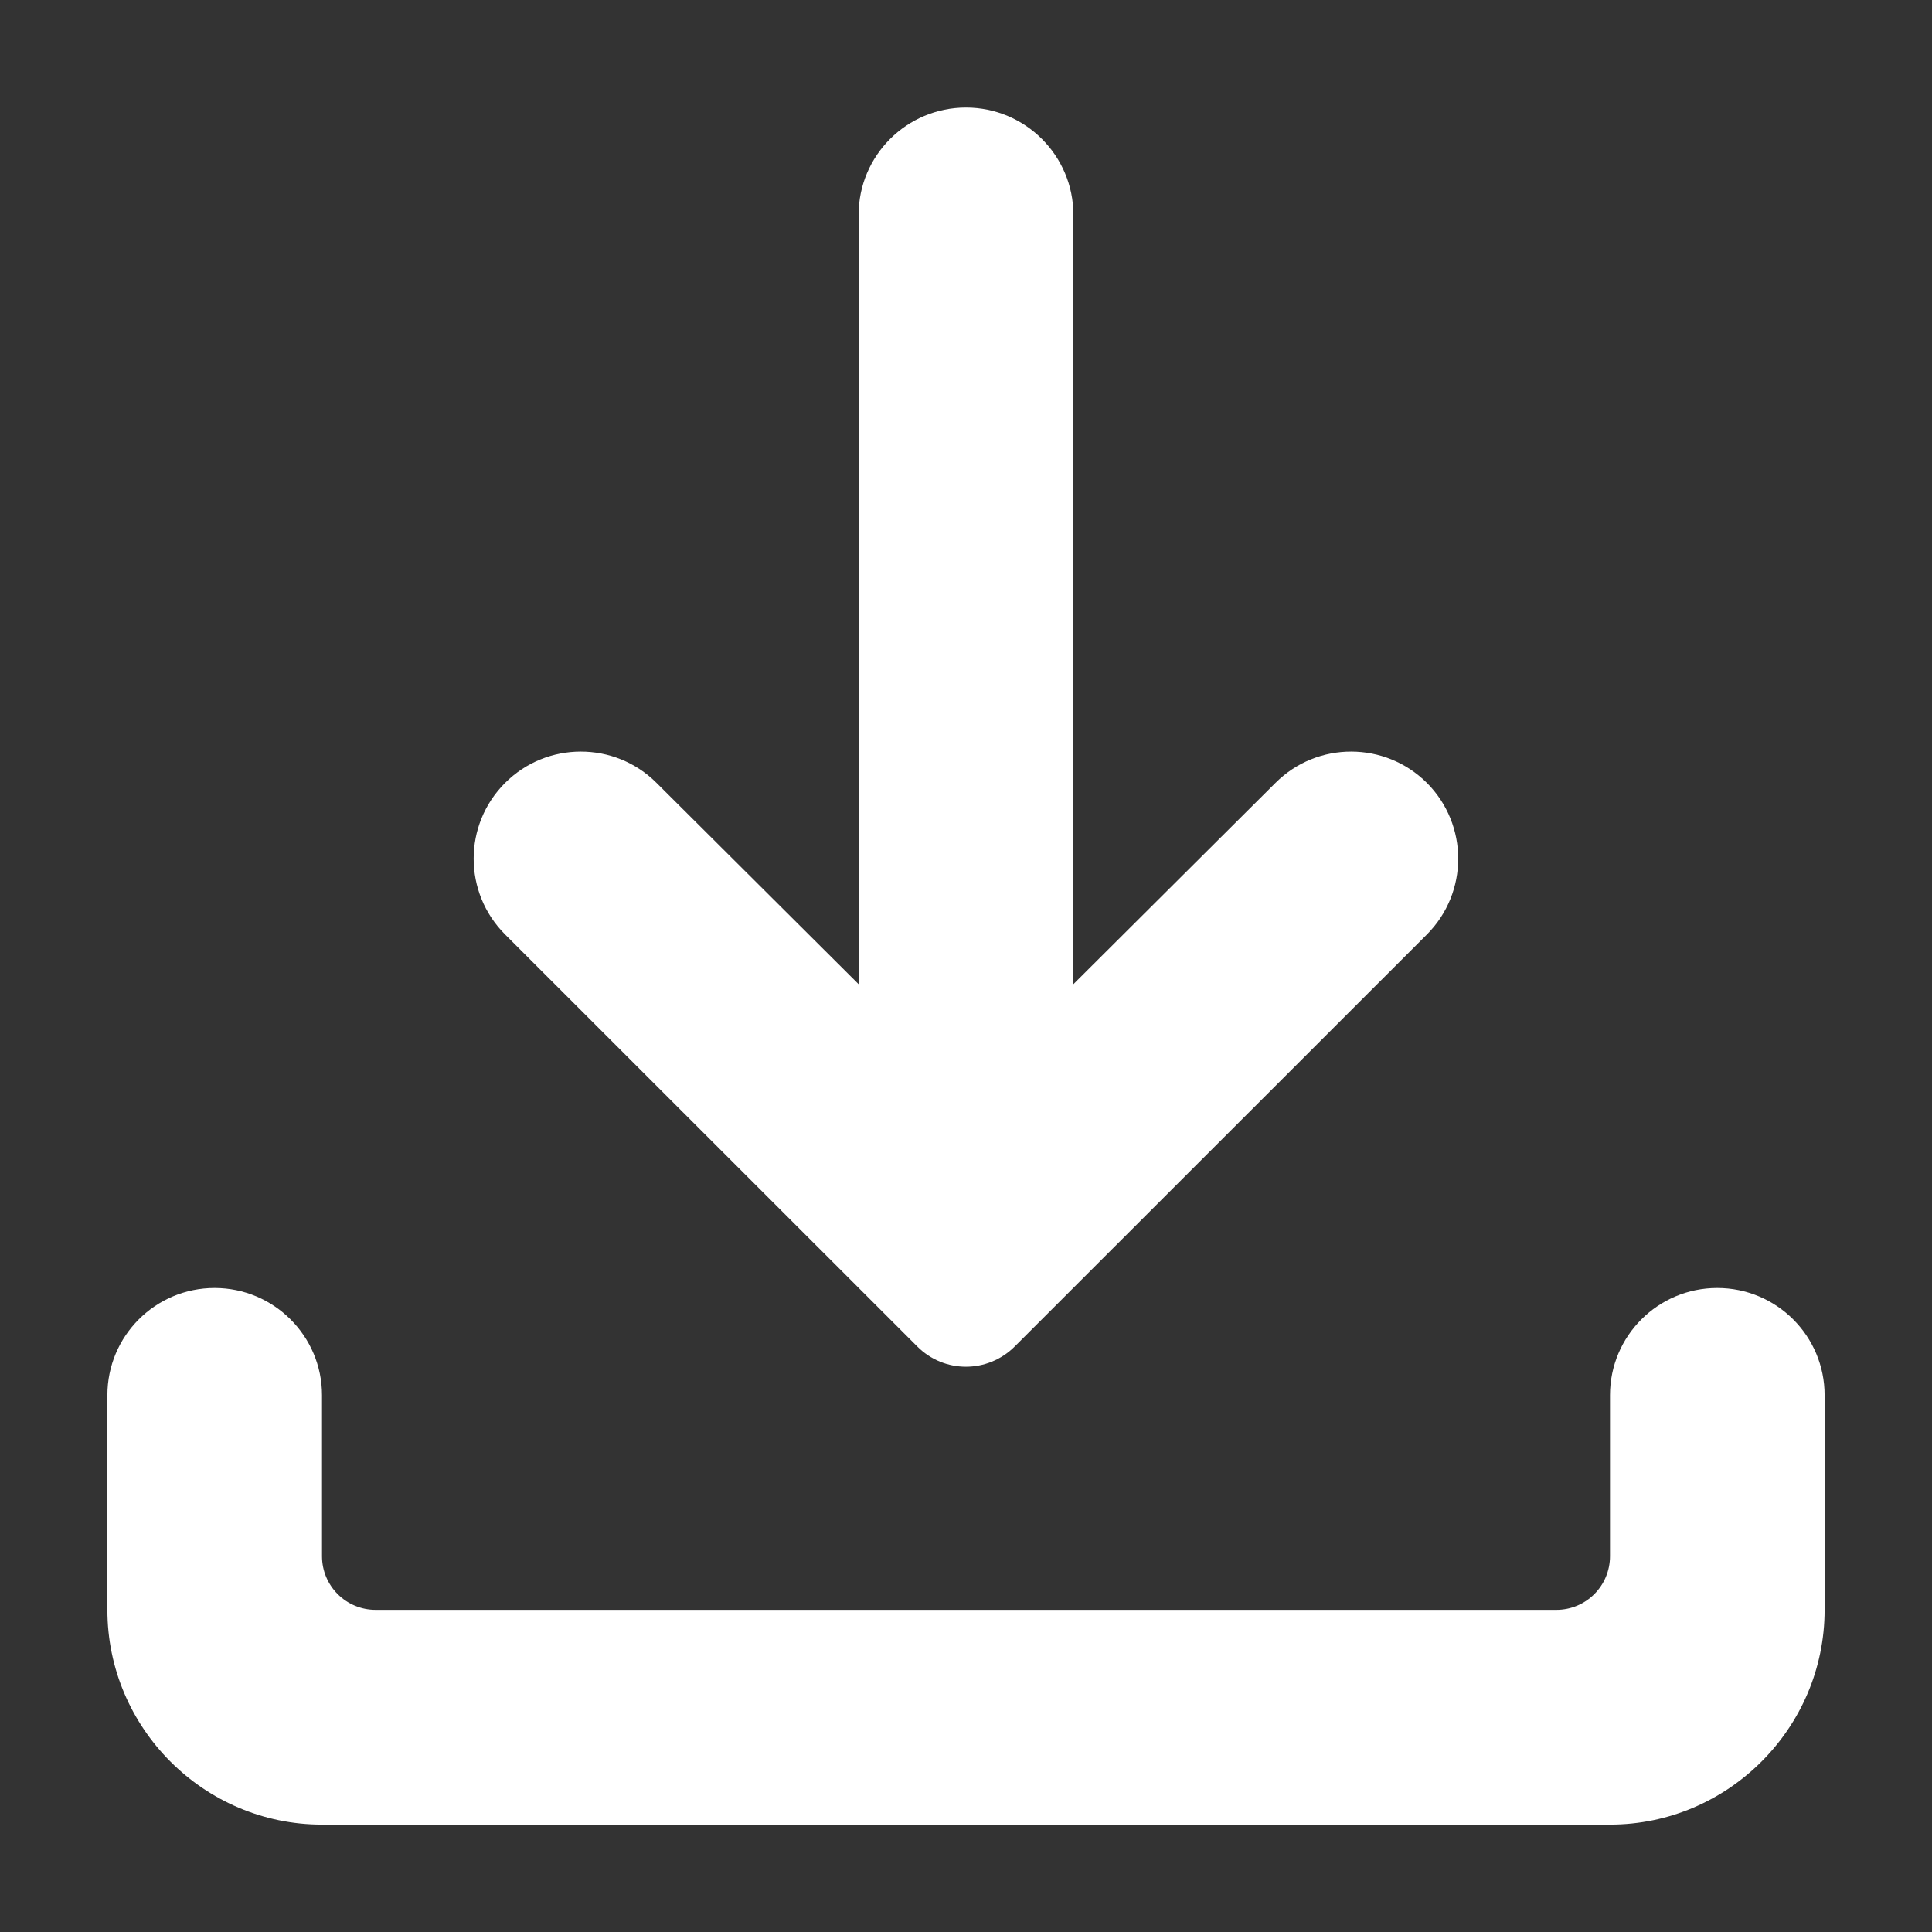 <svg width="12" height="12" viewBox="0 0 12 12" fill="none" xmlns="http://www.w3.org/2000/svg">
<rect x="0" y="0" width="12" height="12" fill="#333333" stroke="none"/>
<path d="M10.666 8C10.298 8 10 8.298 10 8.666V9.666C10 9.85 9.851 9.999 9.667 9.999H2.333C2.149 9.999 2 9.85 2 9.666V8.666C2 8.298 1.701 8 1.333 8C0.965 8 0.667 8.298 0.667 8.666V9.999C0.667 10.733 1.266 11.333 2 11.333H10C10.733 11.333 11.333 10.733 11.333 9.999V8.666C11.333 8.298 11.035 8 10.666 8ZM8.863 5.804C9.122 5.544 9.122 5.123 8.863 4.863C8.603 4.604 8.183 4.603 7.923 4.862L6.667 6.113V1.334C6.667 0.966 6.368 0.668 6 0.668C5.632 0.668 5.333 0.966 5.333 1.334V6.113L4.077 4.862C3.817 4.603 3.396 4.604 3.137 4.863C2.877 5.123 2.877 5.544 3.137 5.804L5.697 8.363C5.864 8.531 6.135 8.531 6.303 8.363L8.863 5.804Z" fill="white"/>
</svg>
